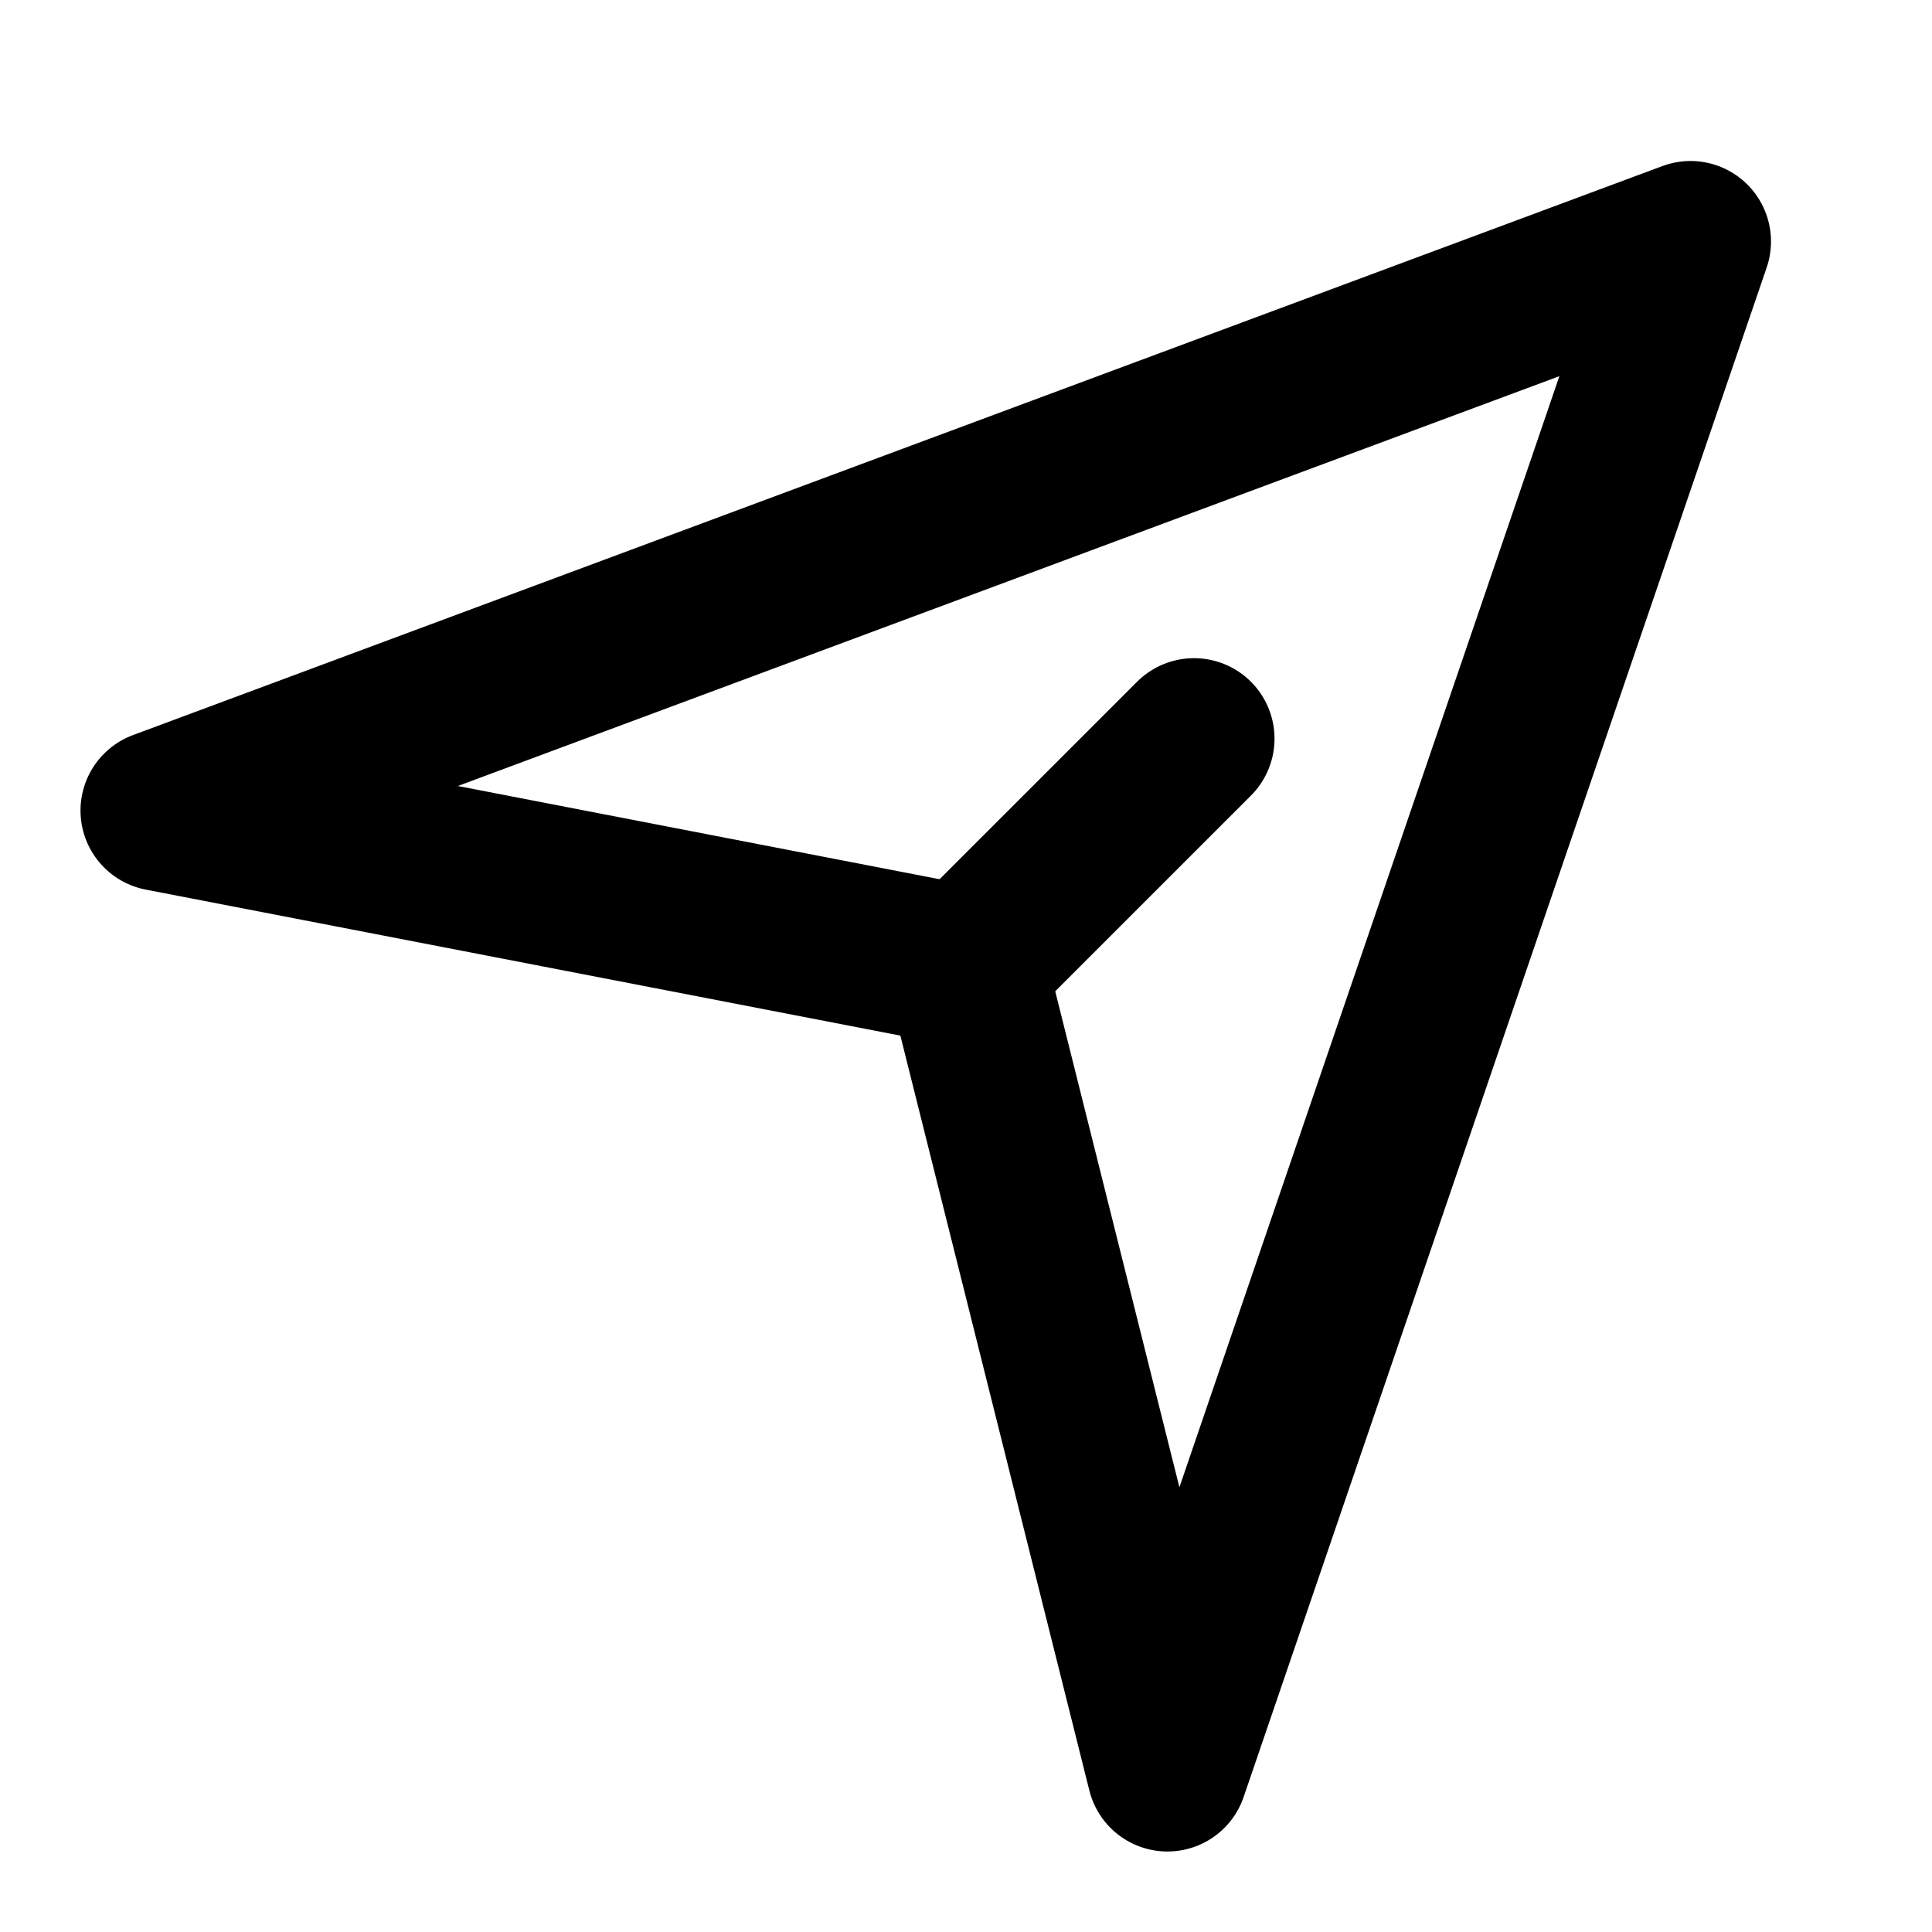 <svg width="48" height="48" viewBox="0 0 48 48" fill="none" xmlns="http://www.w3.org/2000/svg">
<path d="M42 6L4 20.138L24 24.008L29.005 44L42 6Z" stroke="black" stroke-width="4" stroke-linejoin="round"/>
<path d="M24.008 24.008L29.665 18.352" stroke="black" stroke-width="4" stroke-linecap="round" stroke-linejoin="round"/>
</svg>